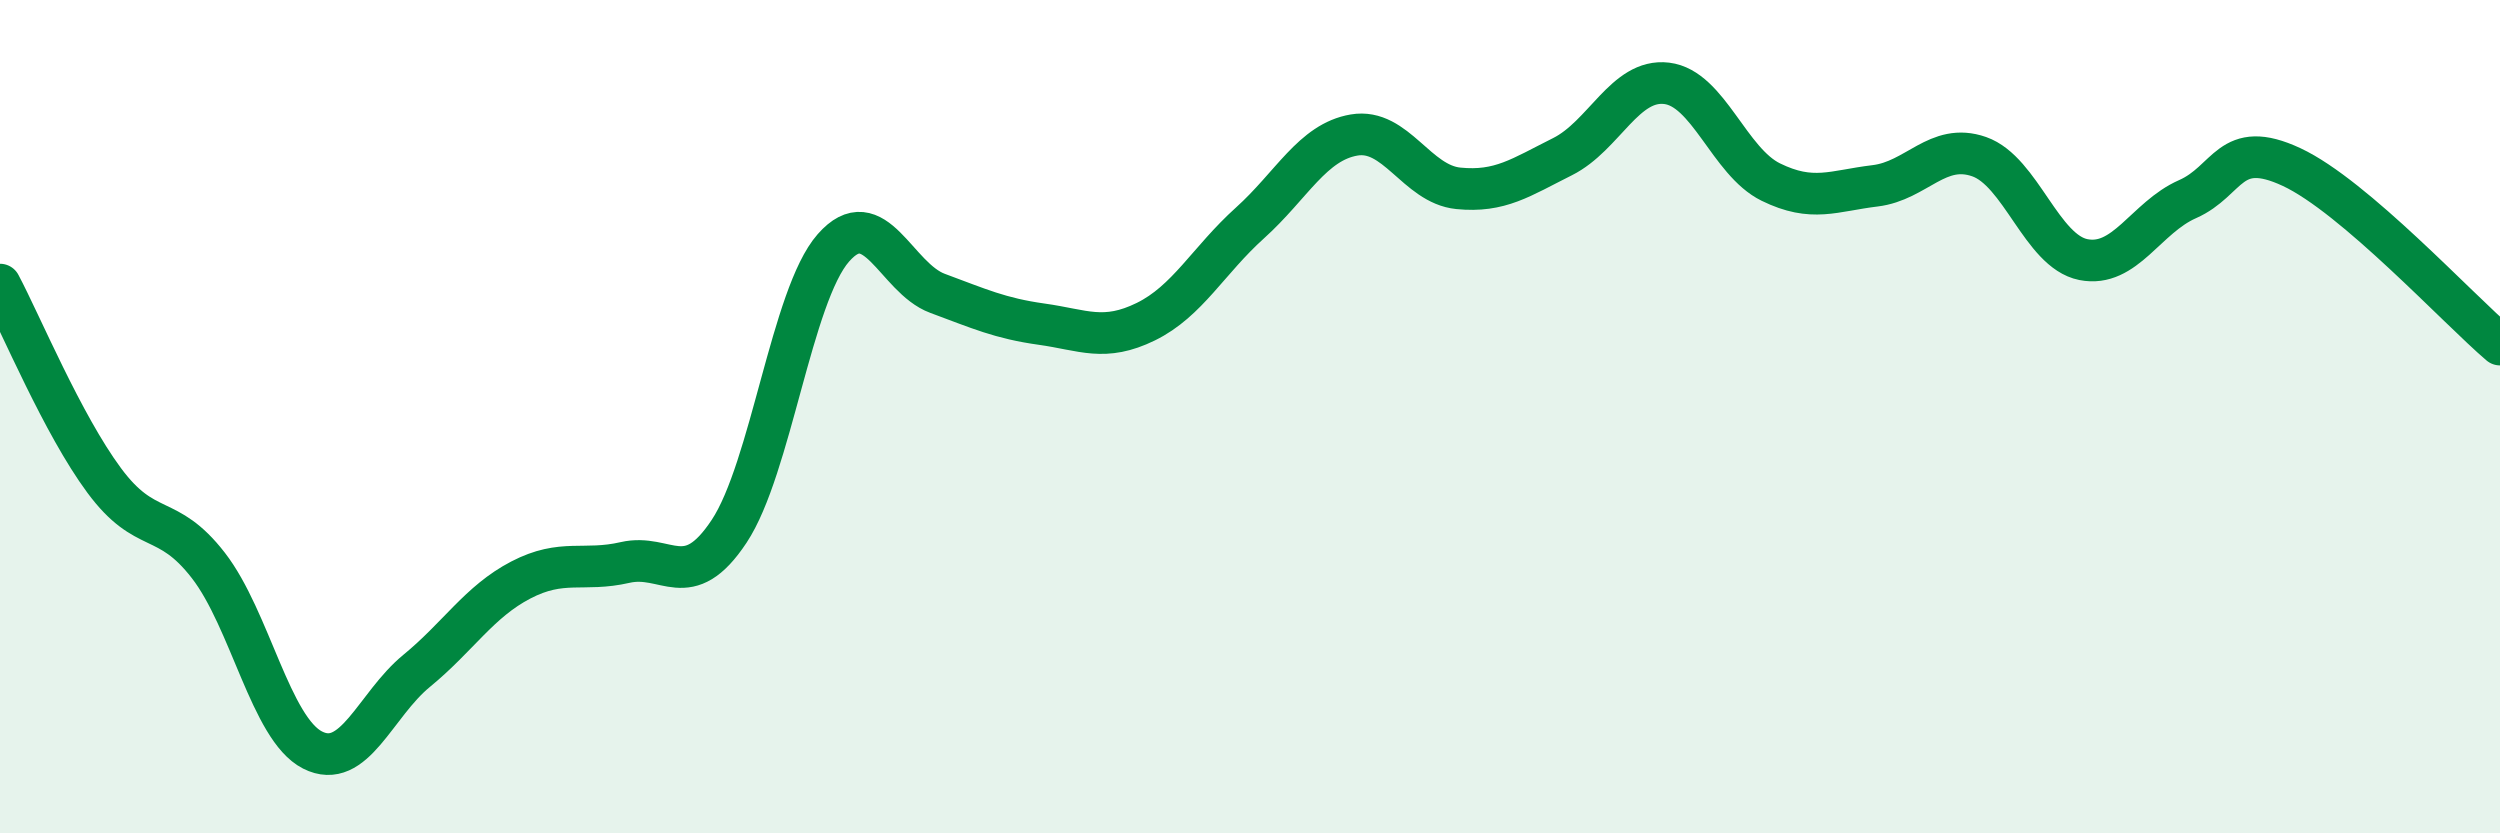 
    <svg width="60" height="20" viewBox="0 0 60 20" xmlns="http://www.w3.org/2000/svg">
      <path
        d="M 0,6.83 C 0.5,7.77 1.5,10.18 2.5,11.53 C 3.5,12.88 4,12.28 5,13.57 C 6,14.86 6.5,17.49 7.5,18 C 8.5,18.51 9,16.92 10,16.1 C 11,15.28 11.5,14.44 12.5,13.92 C 13.5,13.4 14,13.73 15,13.5 C 16,13.27 16.5,14.26 17.5,12.75 C 18.5,11.24 19,7.09 20,5.95 C 21,4.81 21.5,6.67 22.5,7.04 C 23.5,7.41 24,7.64 25,7.78 C 26,7.92 26.5,8.21 27.5,7.72 C 28.5,7.23 29,6.25 30,5.35 C 31,4.45 31.5,3.41 32.5,3.24 C 33.5,3.07 34,4.42 35,4.52 C 36,4.62 36.5,4.26 37.5,3.76 C 38.5,3.26 39,1.88 40,2 C 41,2.12 41.5,3.88 42.5,4.37 C 43.5,4.86 44,4.58 45,4.46 C 46,4.34 46.5,3.41 47.5,3.76 C 48.5,4.11 49,6.03 50,6.23 C 51,6.43 51.5,5.22 52.5,4.78 C 53.5,4.34 53.5,3.31 55,4.01 C 56.5,4.71 59,7.42 60,8.27L60 20L0 20Z"
        fill="#008740"
        opacity="0.1"
        stroke-linecap="round"
        stroke-linejoin="round"
      />
      <path
        d="M 0,6.83 C 0.5,7.77 1.5,10.18 2.5,11.53 C 3.5,12.88 4,12.28 5,13.57 C 6,14.86 6.5,17.49 7.5,18 C 8.5,18.51 9,16.92 10,16.1 C 11,15.28 11.5,14.44 12.5,13.92 C 13.5,13.4 14,13.73 15,13.5 C 16,13.27 16.5,14.26 17.5,12.75 C 18.5,11.24 19,7.09 20,5.95 C 21,4.81 21.5,6.67 22.5,7.04 C 23.5,7.41 24,7.64 25,7.78 C 26,7.92 26.5,8.21 27.5,7.72 C 28.5,7.23 29,6.25 30,5.35 C 31,4.45 31.5,3.41 32.5,3.24 C 33.5,3.07 34,4.42 35,4.52 C 36,4.62 36.5,4.26 37.5,3.76 C 38.5,3.26 39,1.88 40,2 C 41,2.12 41.5,3.88 42.5,4.37 C 43.5,4.86 44,4.58 45,4.46 C 46,4.34 46.5,3.41 47.5,3.76 C 48.5,4.11 49,6.03 50,6.23 C 51,6.43 51.5,5.22 52.5,4.78 C 53.5,4.34 53.5,3.31 55,4.01 C 56.5,4.71 59,7.42 60,8.27"
        stroke="#008740"
        stroke-width="1"
        fill="none"
        stroke-linecap="round"
        stroke-linejoin="round"
      />
    </svg>
  